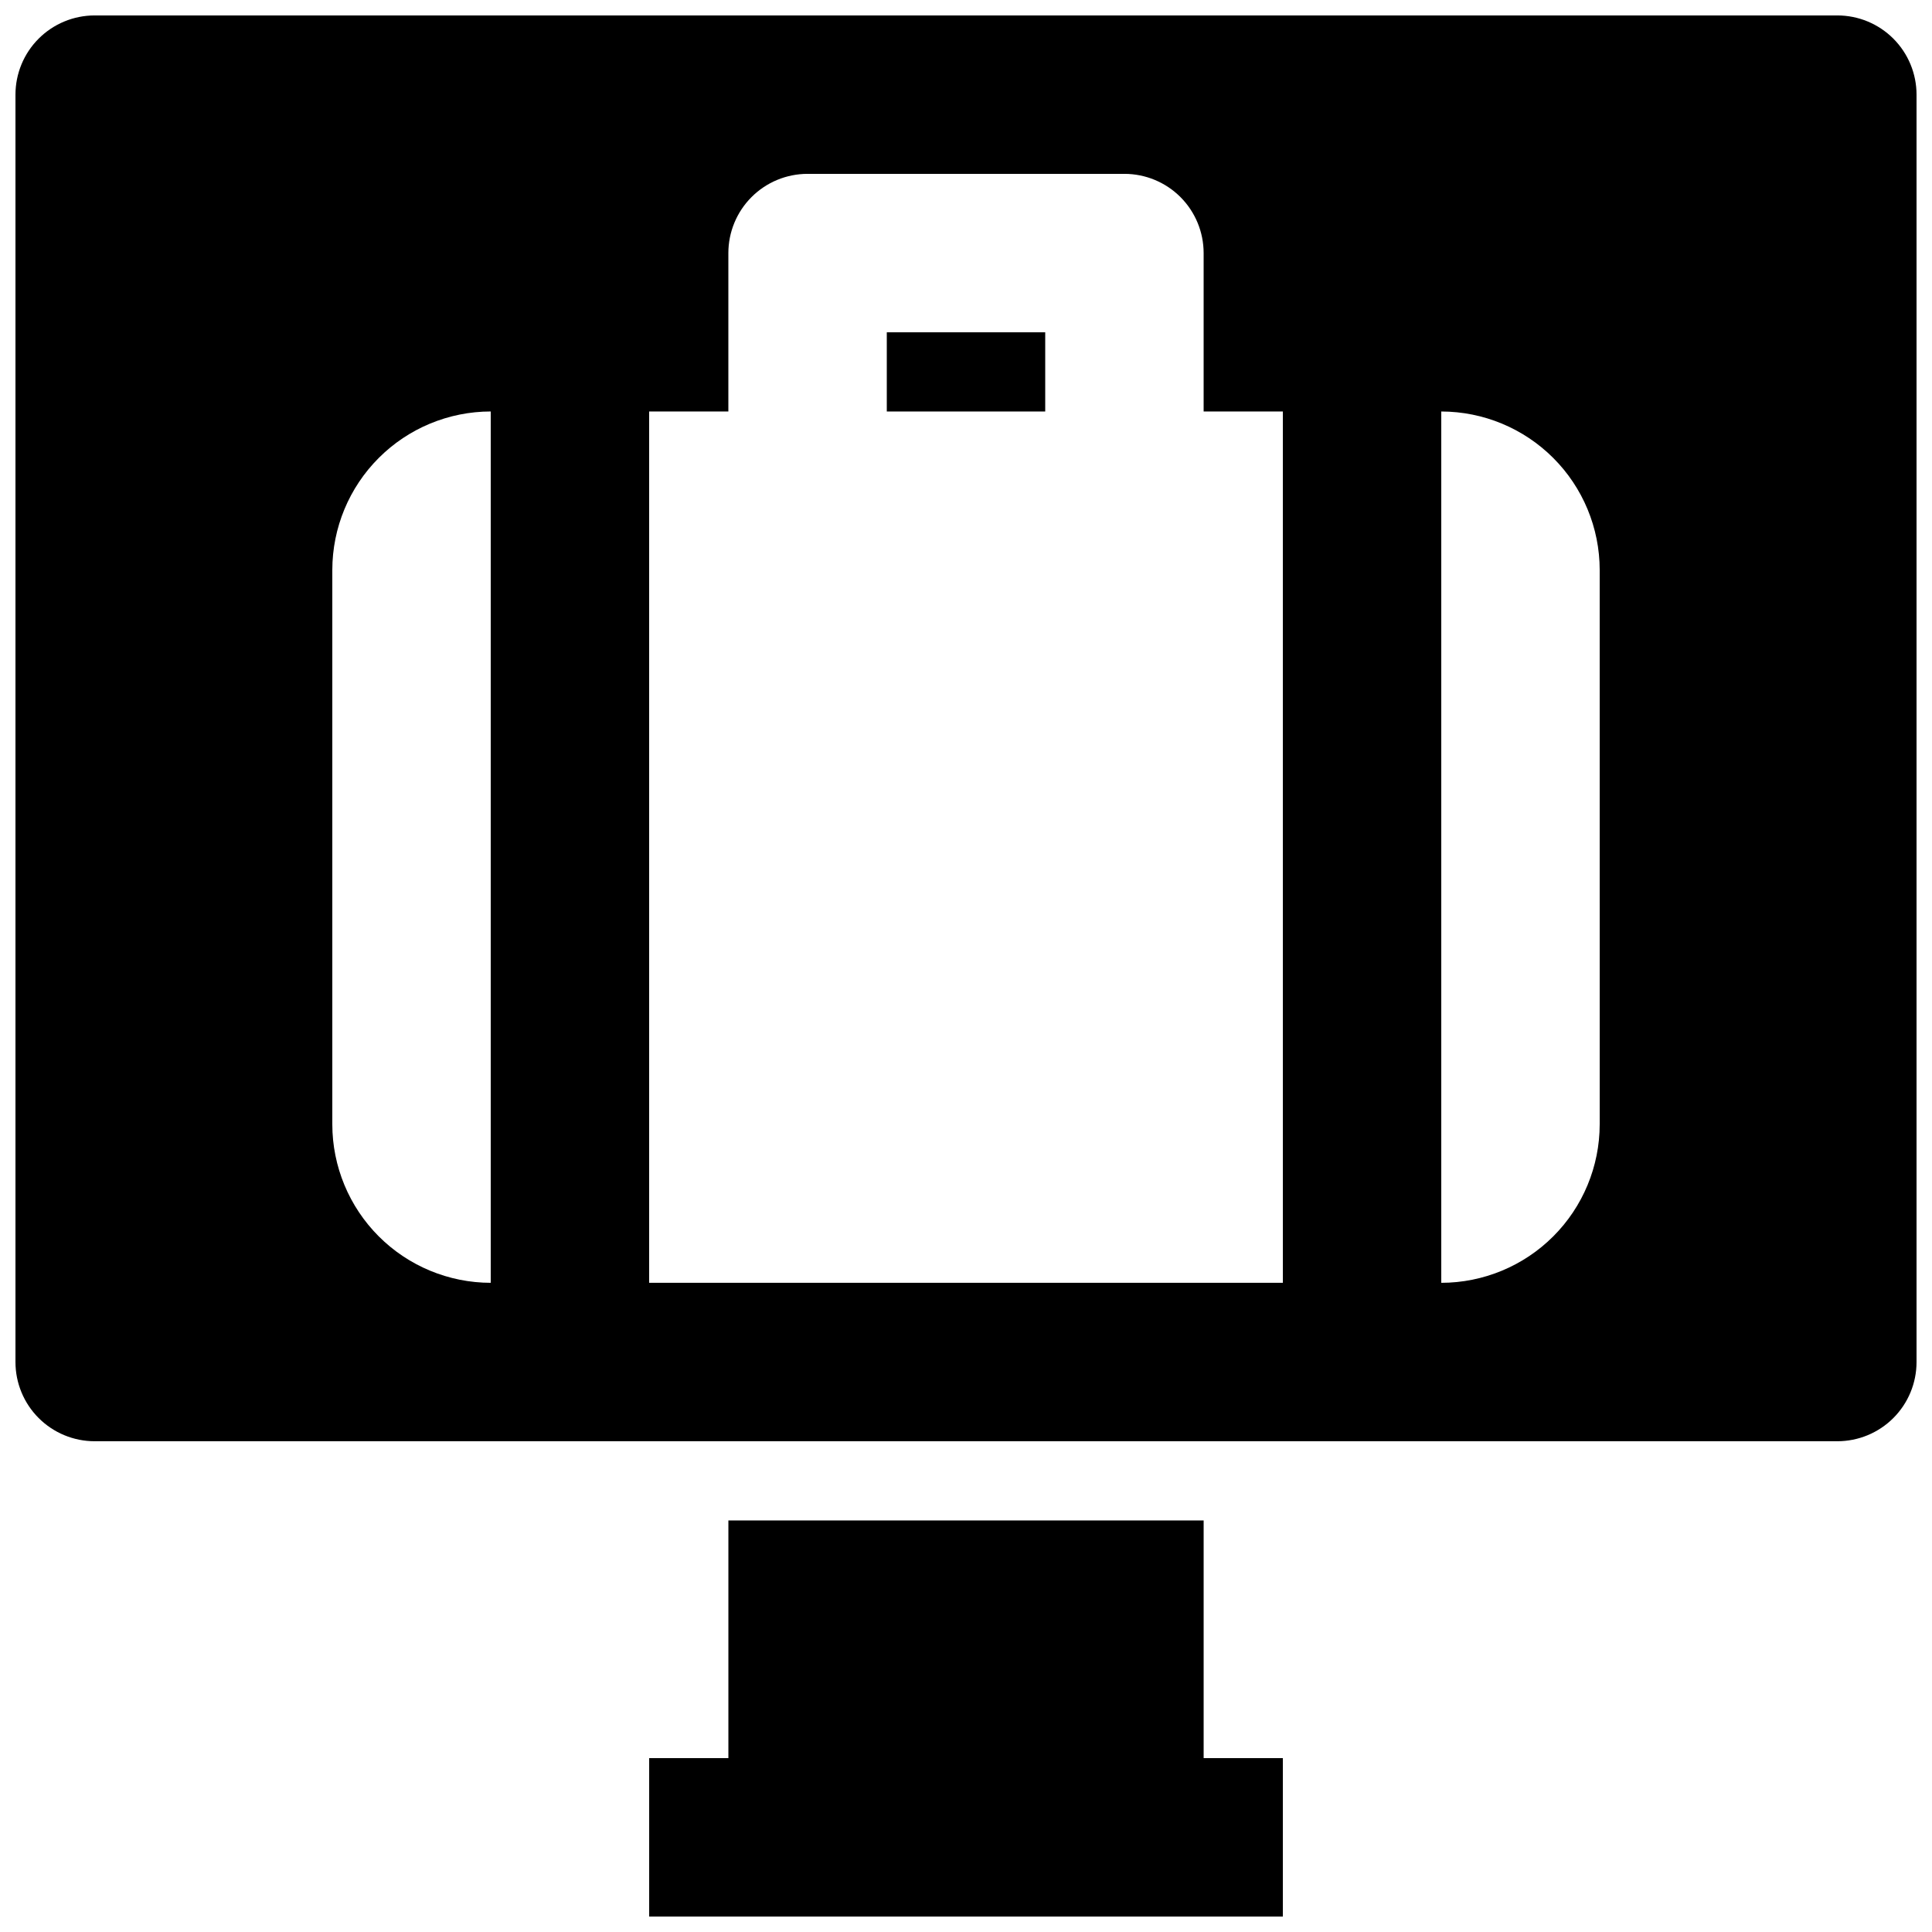 <?xml version="1.0" encoding="UTF-8"?>
<!-- The Best Svg Icon site in the world: iconSvg.co, Visit us! https://iconsvg.co -->
<svg width="800px" height="800px" version="1.1" viewBox="144 144 512 512" xmlns="http://www.w3.org/2000/svg">
 <defs>
  <clipPath id="b">
   <path d="m148.09 148.09h503.81v377.91h-503.81z"/>
  </clipPath>
  <clipPath id="a">
   <path d="m316 546h168v105.9h-168z"/>
  </clipPath>
 </defs>
 <path d="m379.01 232.06h41.984v20.992h-41.984z"/>
 <g clip-path="url(#b)">
  <path d="m630.91 148.09h-461.82c-5.566 0-10.906 2.211-14.844 6.148s-6.148 9.277-6.148 14.844v335.87c0 5.57 2.211 10.91 6.148 14.844 3.938 3.938 9.277 6.148 14.844 6.148h461.82c5.57 0 10.906-2.211 14.844-6.148 3.938-3.934 6.148-9.273 6.148-14.844v-335.87c0-5.566-2.211-10.906-6.148-14.844s-9.273-6.148-14.844-6.148zm-356.86 335.87c-11.133-0.012-21.805-4.438-29.672-12.309-7.871-7.871-12.301-18.543-12.312-29.672v-146.95c0.012-11.133 4.441-21.805 12.312-29.672 7.867-7.871 18.539-12.301 29.672-12.312zm209.92 0h-167.94v-230.91h20.992v-41.984c0-5.566 2.211-10.906 6.148-14.844s9.273-6.148 14.844-6.148h83.969c5.566 0 10.906 2.211 14.844 6.148 3.934 3.938 6.148 9.277 6.148 14.844v41.984h20.992zm83.969-41.984-0.004 0.004c-0.012 11.129-4.438 21.801-12.309 29.672s-18.543 12.297-29.676 12.309v-230.91c11.133 0.012 21.805 4.441 29.676 12.312 7.871 7.867 12.297 18.539 12.309 29.672z"/>
 </g>
 <g clip-path="url(#a)">
  <path d="m462.98 546.94h-125.95v62.977h-20.992v41.984h167.93v-41.984h-20.988z"/>
 </g>
</svg>